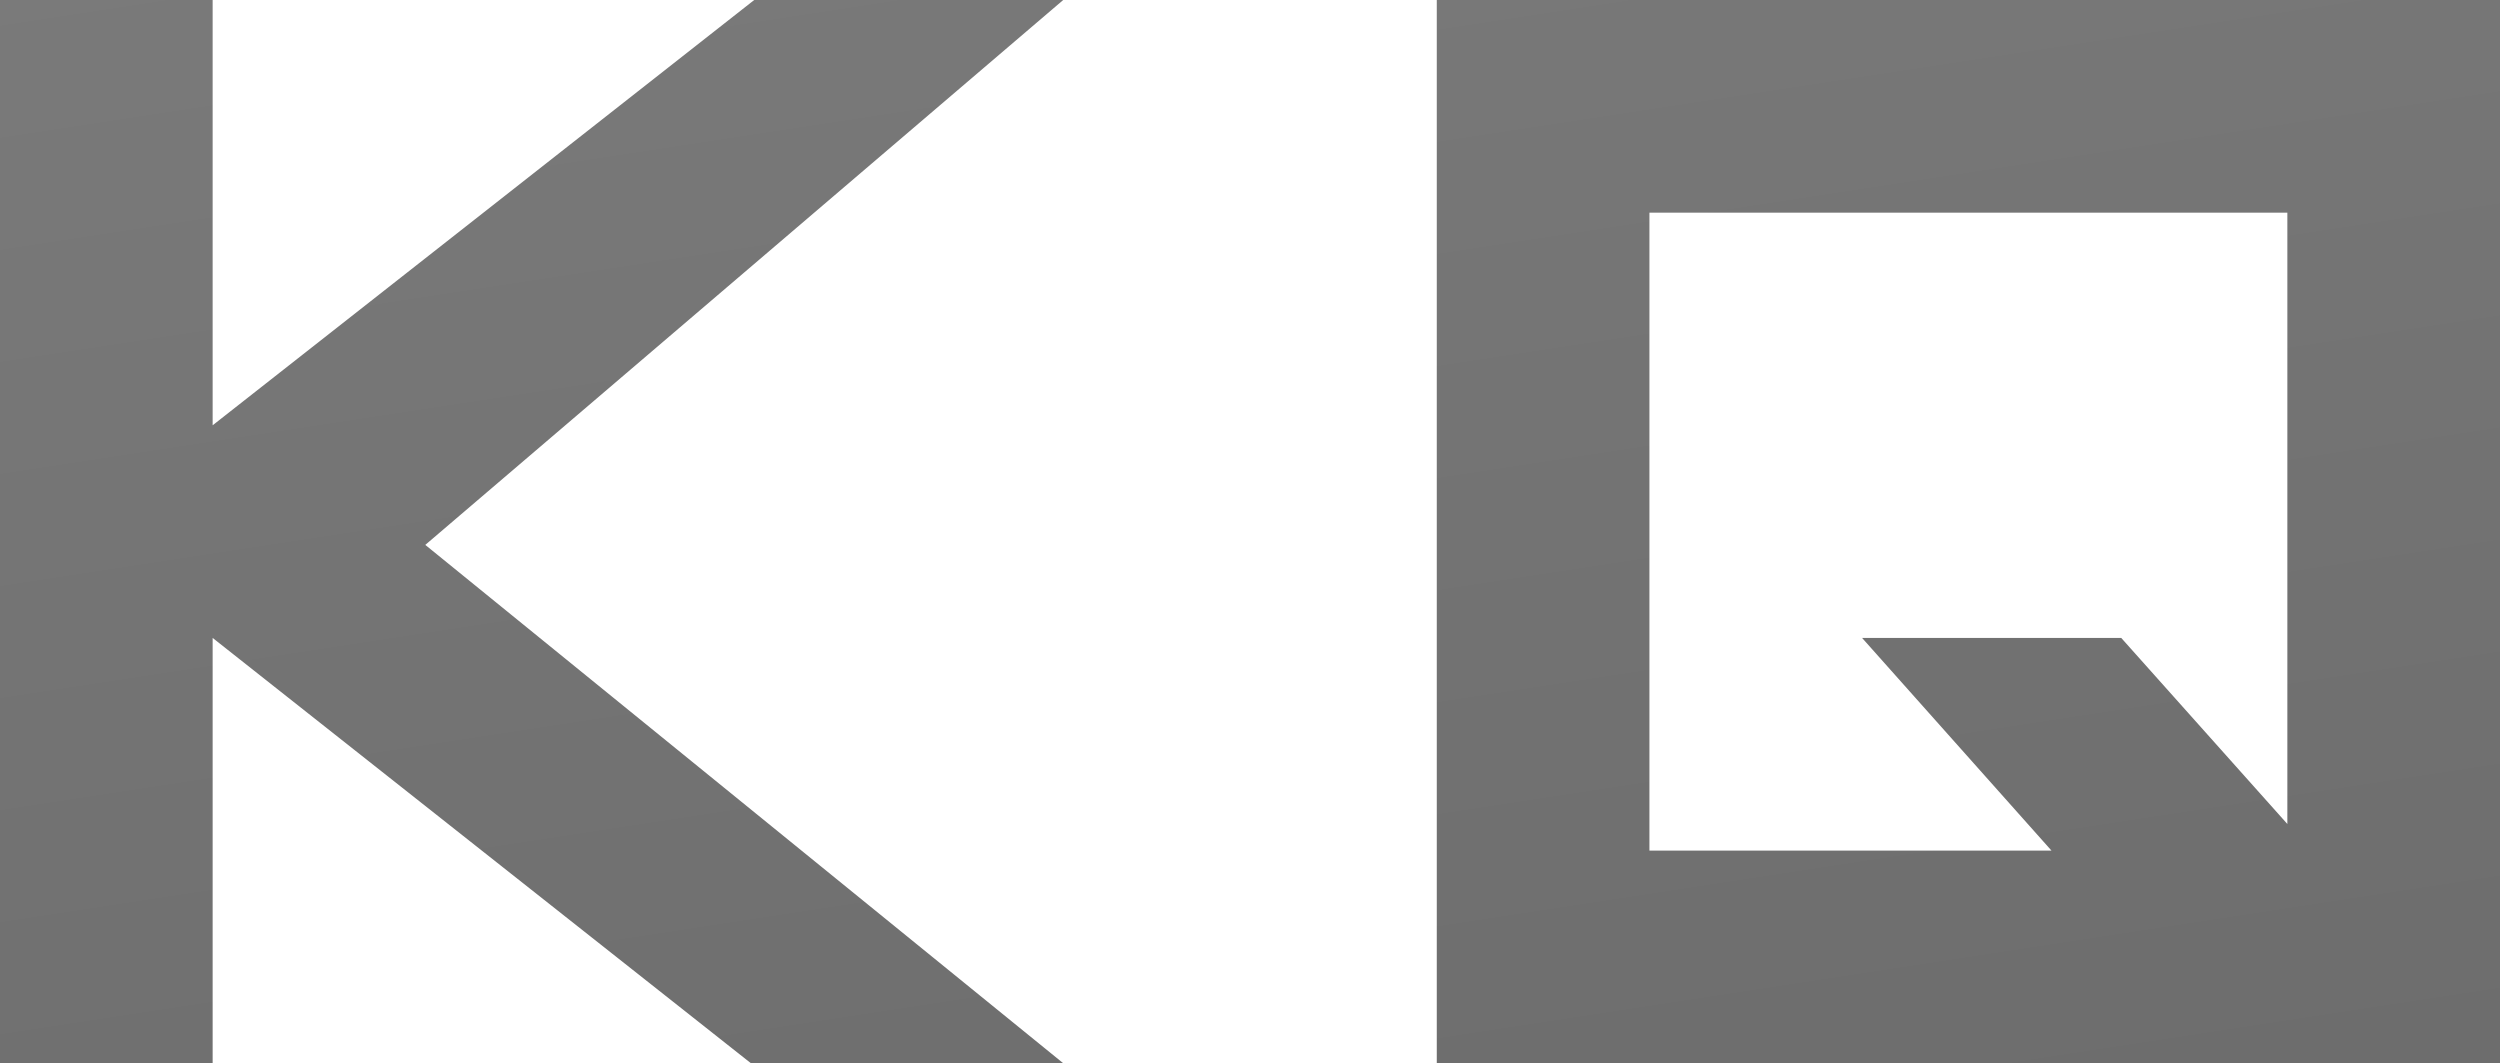 <svg xmlns="http://www.w3.org/2000/svg" xmlns:xlink="http://www.w3.org/1999/xlink" width="217.5" height="92.5" viewBox="0 0 217.5 92.5">
  <defs>
    <linearGradient id="linear-gradient" y1="-0.671" x2="1.346" y2="2.59" gradientUnits="objectBoundingBox">
      <stop offset="0" stop-color="gray"/>
      <stop offset="1" stop-color="#5c5c5c"/>
    </linearGradient>
  </defs>
  <path id="Path_1" data-name="Path 1" d="M55.5-37V-74l46.828,37H129.5L74-82.094,129.5-129.5H102.617L55.5-92.5v-37H37V-37Zm125-18.5V-111H236v53.188L221.547-74H199l16.477,18.5Zm74-74H162V-37h92.5Z" transform="translate(-37 129.5)" fill="url(#linear-gradient)"/>
</svg>
